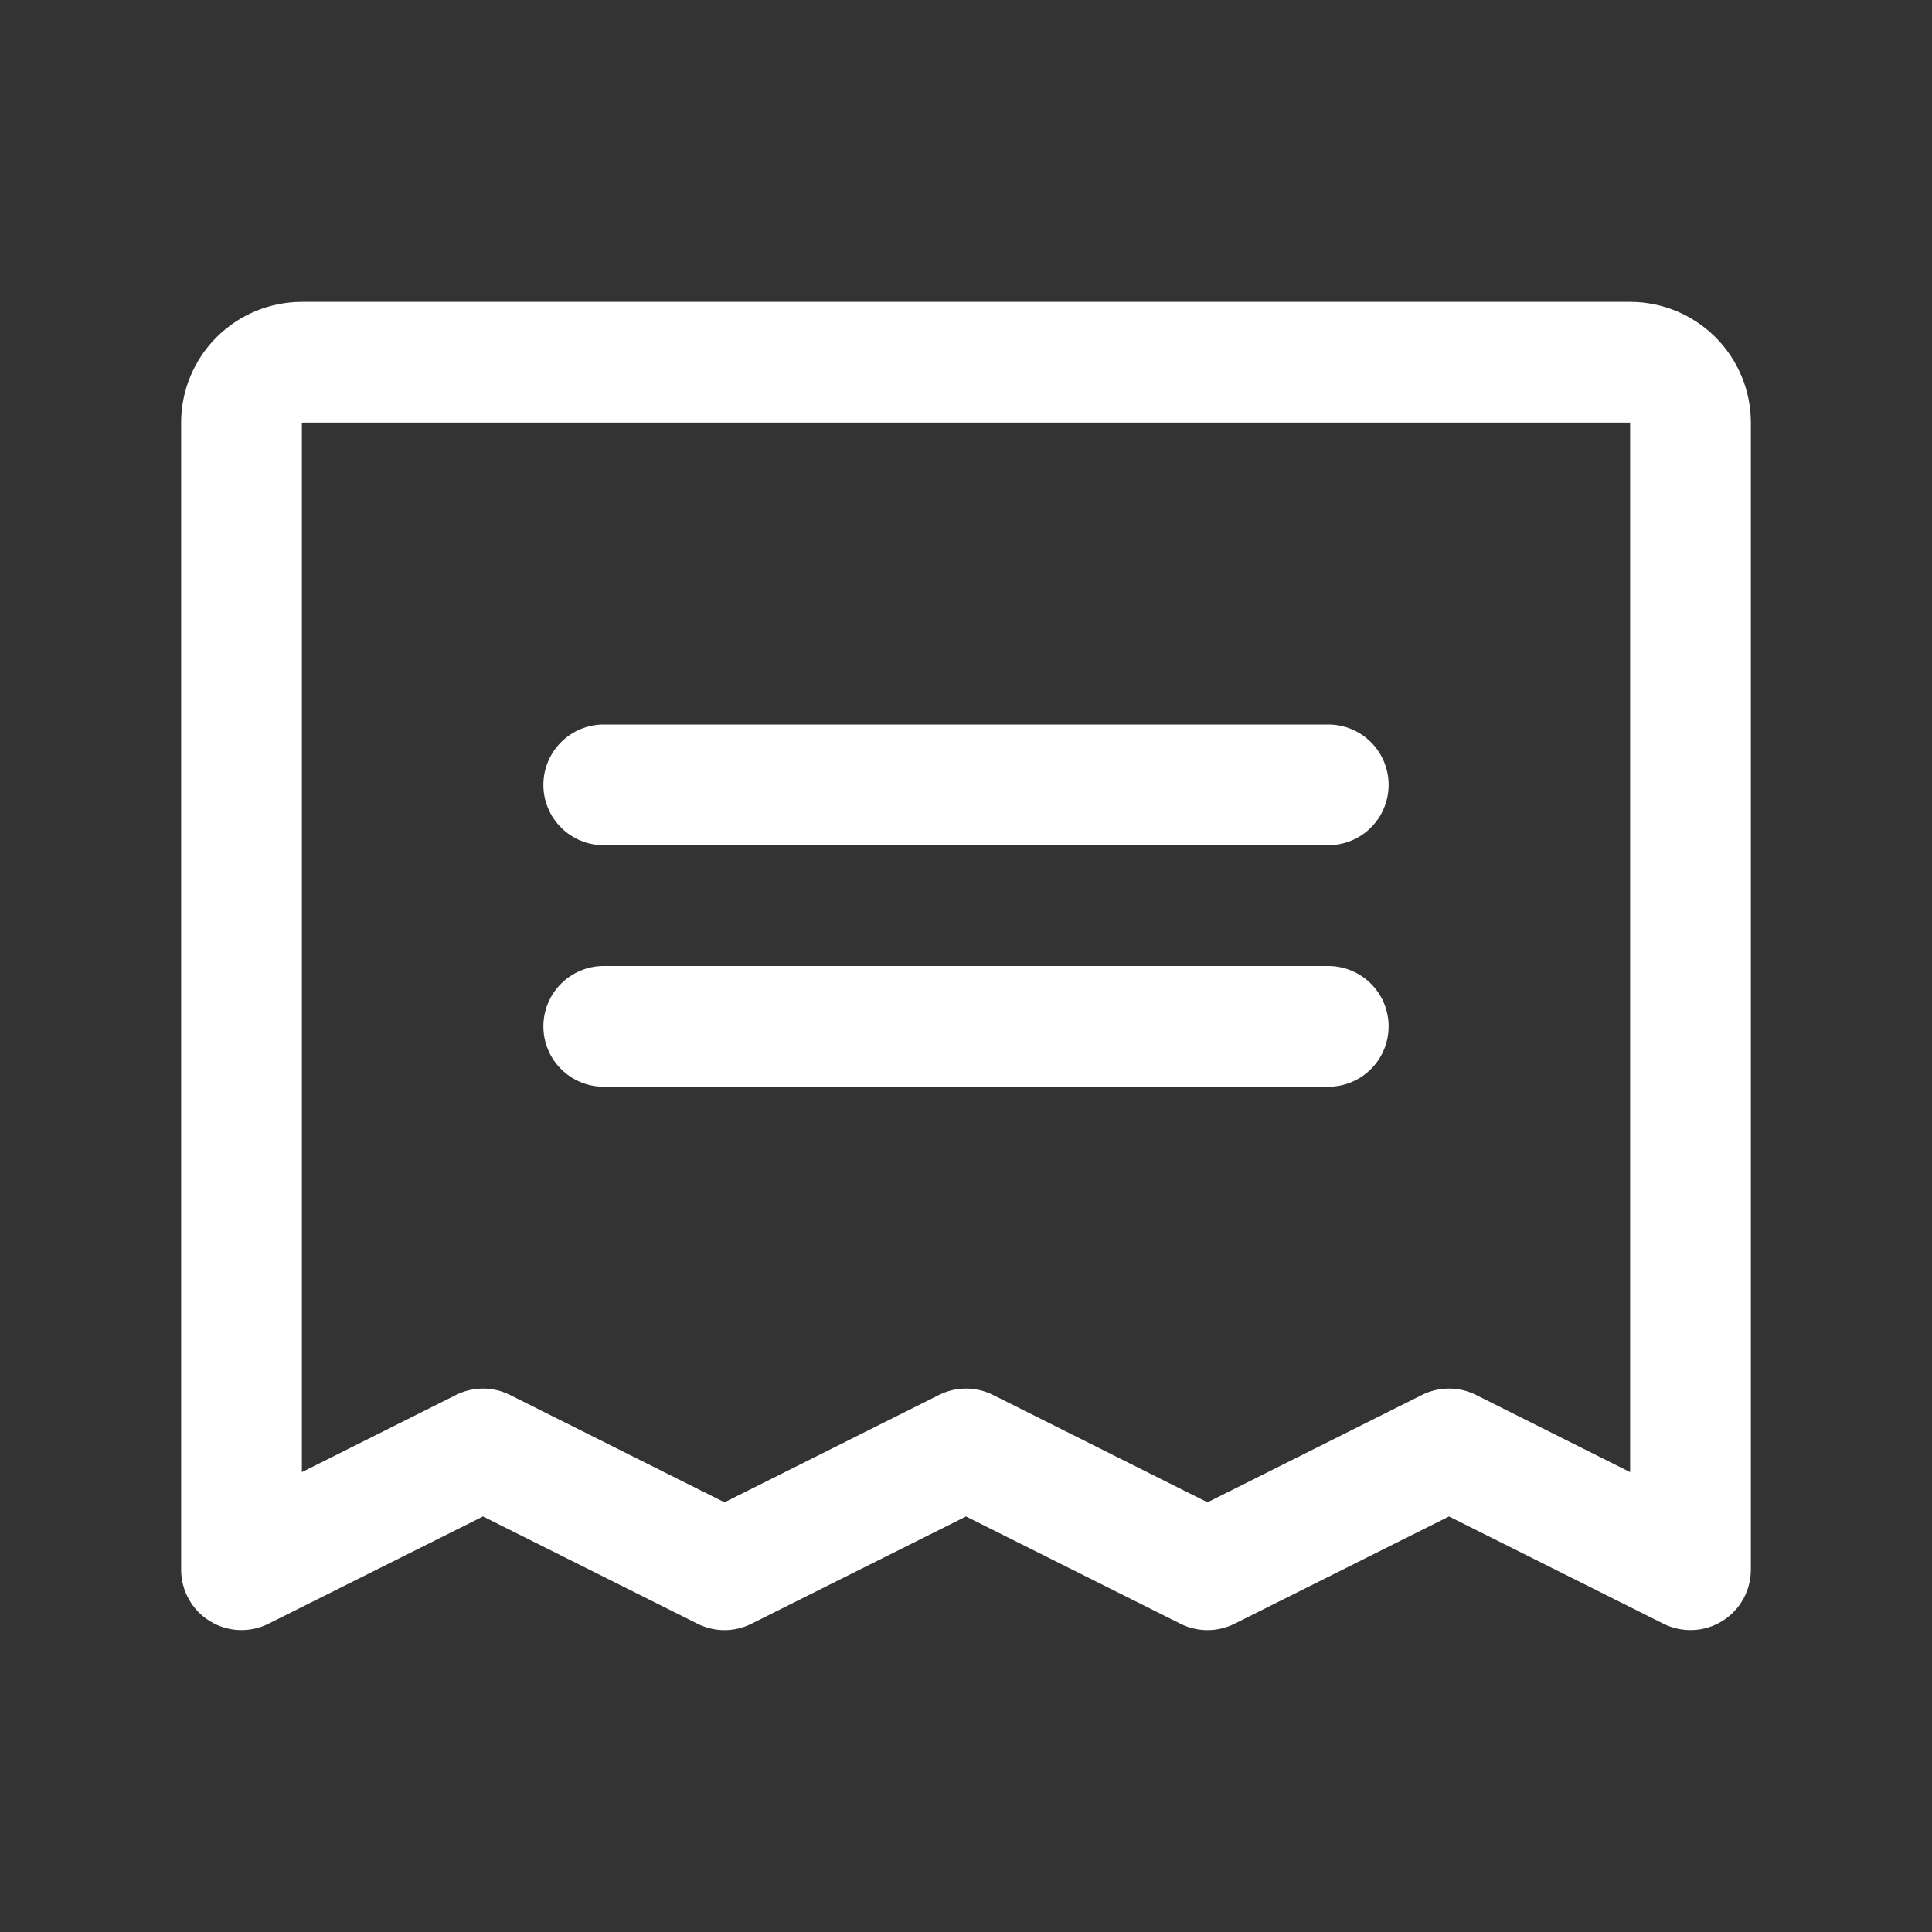 <svg width="32" height="32" viewBox="0 0 32 32" fill="none" xmlns="http://www.w3.org/2000/svg">
<rect x="0" y="0" width="32" height="32" fill="#333333" stroke="none"/>
<g id="receipt 1">
<path id="Vector" d="M9 13C9 12.735 9.105 12.48 9.293 12.293C9.48 12.105 9.735 12 10 12H22C22.265 12 22.52 12.105 22.707 12.293C22.895 12.48 23 12.735 23 13C23 13.265 22.895 13.52 22.707 13.707C22.52 13.895 22.265 14 22 14H10C9.735 14 9.48 13.895 9.293 13.707C9.105 13.52 9 13.265 9 13ZM10 18H22C22.265 18 22.52 17.895 22.707 17.707C22.895 17.52 23 17.265 23 17C23 16.735 22.895 16.48 22.707 16.293C22.52 16.105 22.265 16 22 16H10C9.735 16 9.48 16.105 9.293 16.293C9.105 16.48 9 16.735 9 17C9 17.265 9.105 17.52 9.293 17.707C9.48 17.895 9.735 18 10 18ZM29 7V26C29 26.17 28.956 26.338 28.873 26.487C28.79 26.636 28.67 26.761 28.525 26.85C28.38 26.94 28.215 26.991 28.045 26.998C27.874 27.006 27.705 26.97 27.552 26.894L24 25.117L20.448 26.894C20.309 26.963 20.155 27 20 27C19.845 27 19.691 26.963 19.552 26.894L16 25.117L12.447 26.894C12.309 26.963 12.155 27 12 27C11.845 27 11.691 26.963 11.553 26.894L8 25.117L4.447 26.894C4.295 26.97 4.126 27.006 3.955 26.998C3.785 26.991 3.62 26.94 3.475 26.85C3.33 26.761 3.21 26.636 3.127 26.487C3.044 26.338 3 26.17 3 26V7C3 6.47 3.211 5.961 3.586 5.586C3.961 5.211 4.47 5 5 5H27C27.53 5 28.039 5.211 28.414 5.586C28.789 5.961 29 6.47 29 7ZM27 7H5V24.383L7.553 23.105C7.691 23.035 7.845 22.999 8 22.999C8.155 22.999 8.309 23.035 8.447 23.105L12 24.883L15.553 23.105C15.691 23.035 15.845 22.999 16 22.999C16.155 22.999 16.309 23.035 16.448 23.105L20 24.883L23.552 23.105C23.691 23.035 23.845 22.999 24 22.999C24.155 22.999 24.309 23.035 24.448 23.105L27 24.383V7Z" fill="white"/>
</g>
</svg>
